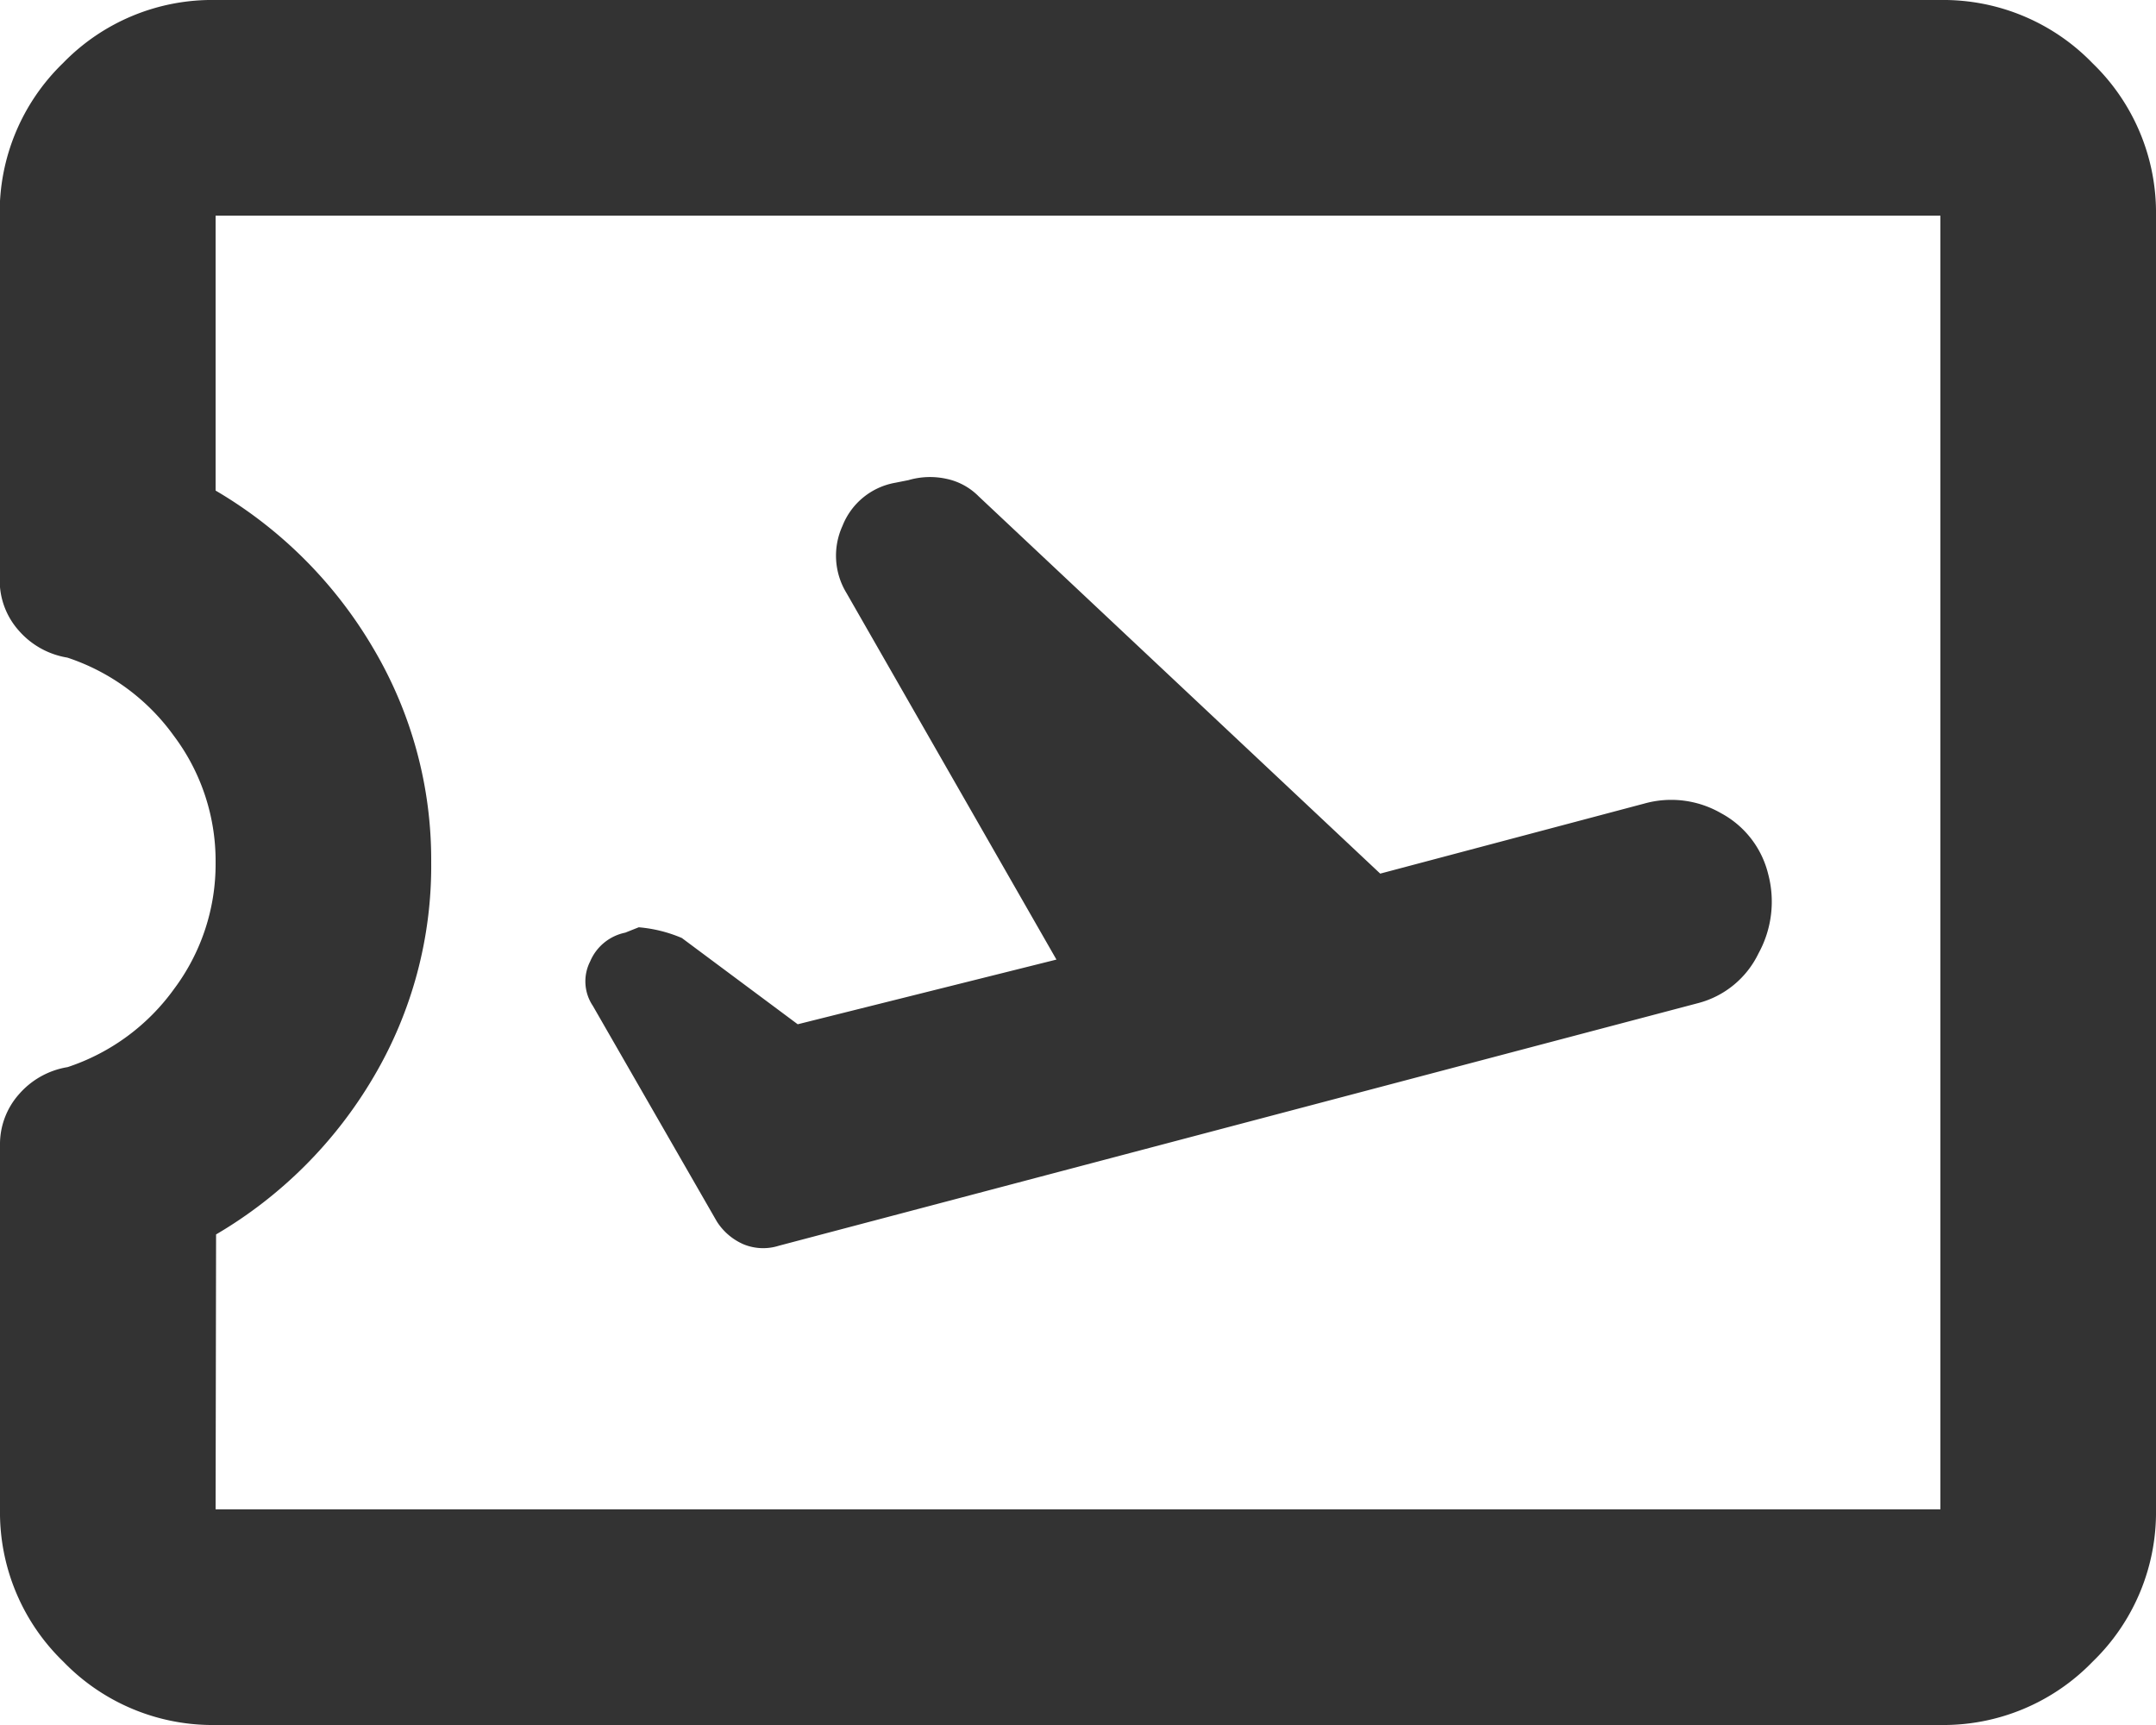 <svg xmlns="http://www.w3.org/2000/svg" width="22.5" height="18" viewBox="0 0 22.5 18">
  <path id="icon_beria_card" d="M91.025-789.987l-2.7.675-1.209-.9a1.453,1.453,0,0,0-.45-.112l-.141.056a.508.508,0,0,0-.366.3.458.458,0,0,0,.028.464l1.294,2.25a.625.625,0,0,0,.281.239.54.54,0,0,0,.366.014l9.591-2.531a.972.972,0,0,0,.633-.52,1.121,1.121,0,0,0,.1-.83.987.987,0,0,0-.492-.633,1.041,1.041,0,0,0-.8-.1l-2.756.731-4.191-3.937a.664.664,0,0,0-.338-.183.8.8,0,0,0-.394.014l-.141.028a.728.728,0,0,0-.548.45.748.748,0,0,0,.042.7ZM82.25-782a2.167,2.167,0,0,1-1.589-.661A2.167,2.167,0,0,1,80-784.25v-3.8a.785.785,0,0,1,.2-.534.854.854,0,0,1,.506-.281,2.232,2.232,0,0,0,1.111-.816A2.172,2.172,0,0,0,82.25-791a2.172,2.172,0,0,0-.436-1.322,2.232,2.232,0,0,0-1.111-.816.854.854,0,0,1-.506-.281.785.785,0,0,1-.2-.534v-3.8a2.167,2.167,0,0,1,.661-1.589A2.167,2.167,0,0,1,82.25-800h18a2.167,2.167,0,0,1,1.589.661,2.167,2.167,0,0,1,.661,1.589v13.5a2.167,2.167,0,0,1-.661,1.589,2.167,2.167,0,0,1-1.589.661Zm0-2.25h18v-13.5h-18v2.869a4.612,4.612,0,0,1,1.645,1.645A4.327,4.327,0,0,1,84.5-791a4.327,4.327,0,0,1-.6,2.236,4.612,4.612,0,0,1-1.645,1.645ZM91.25-791Z" transform="translate(-80 800)" fill="#333"/>
</svg>
